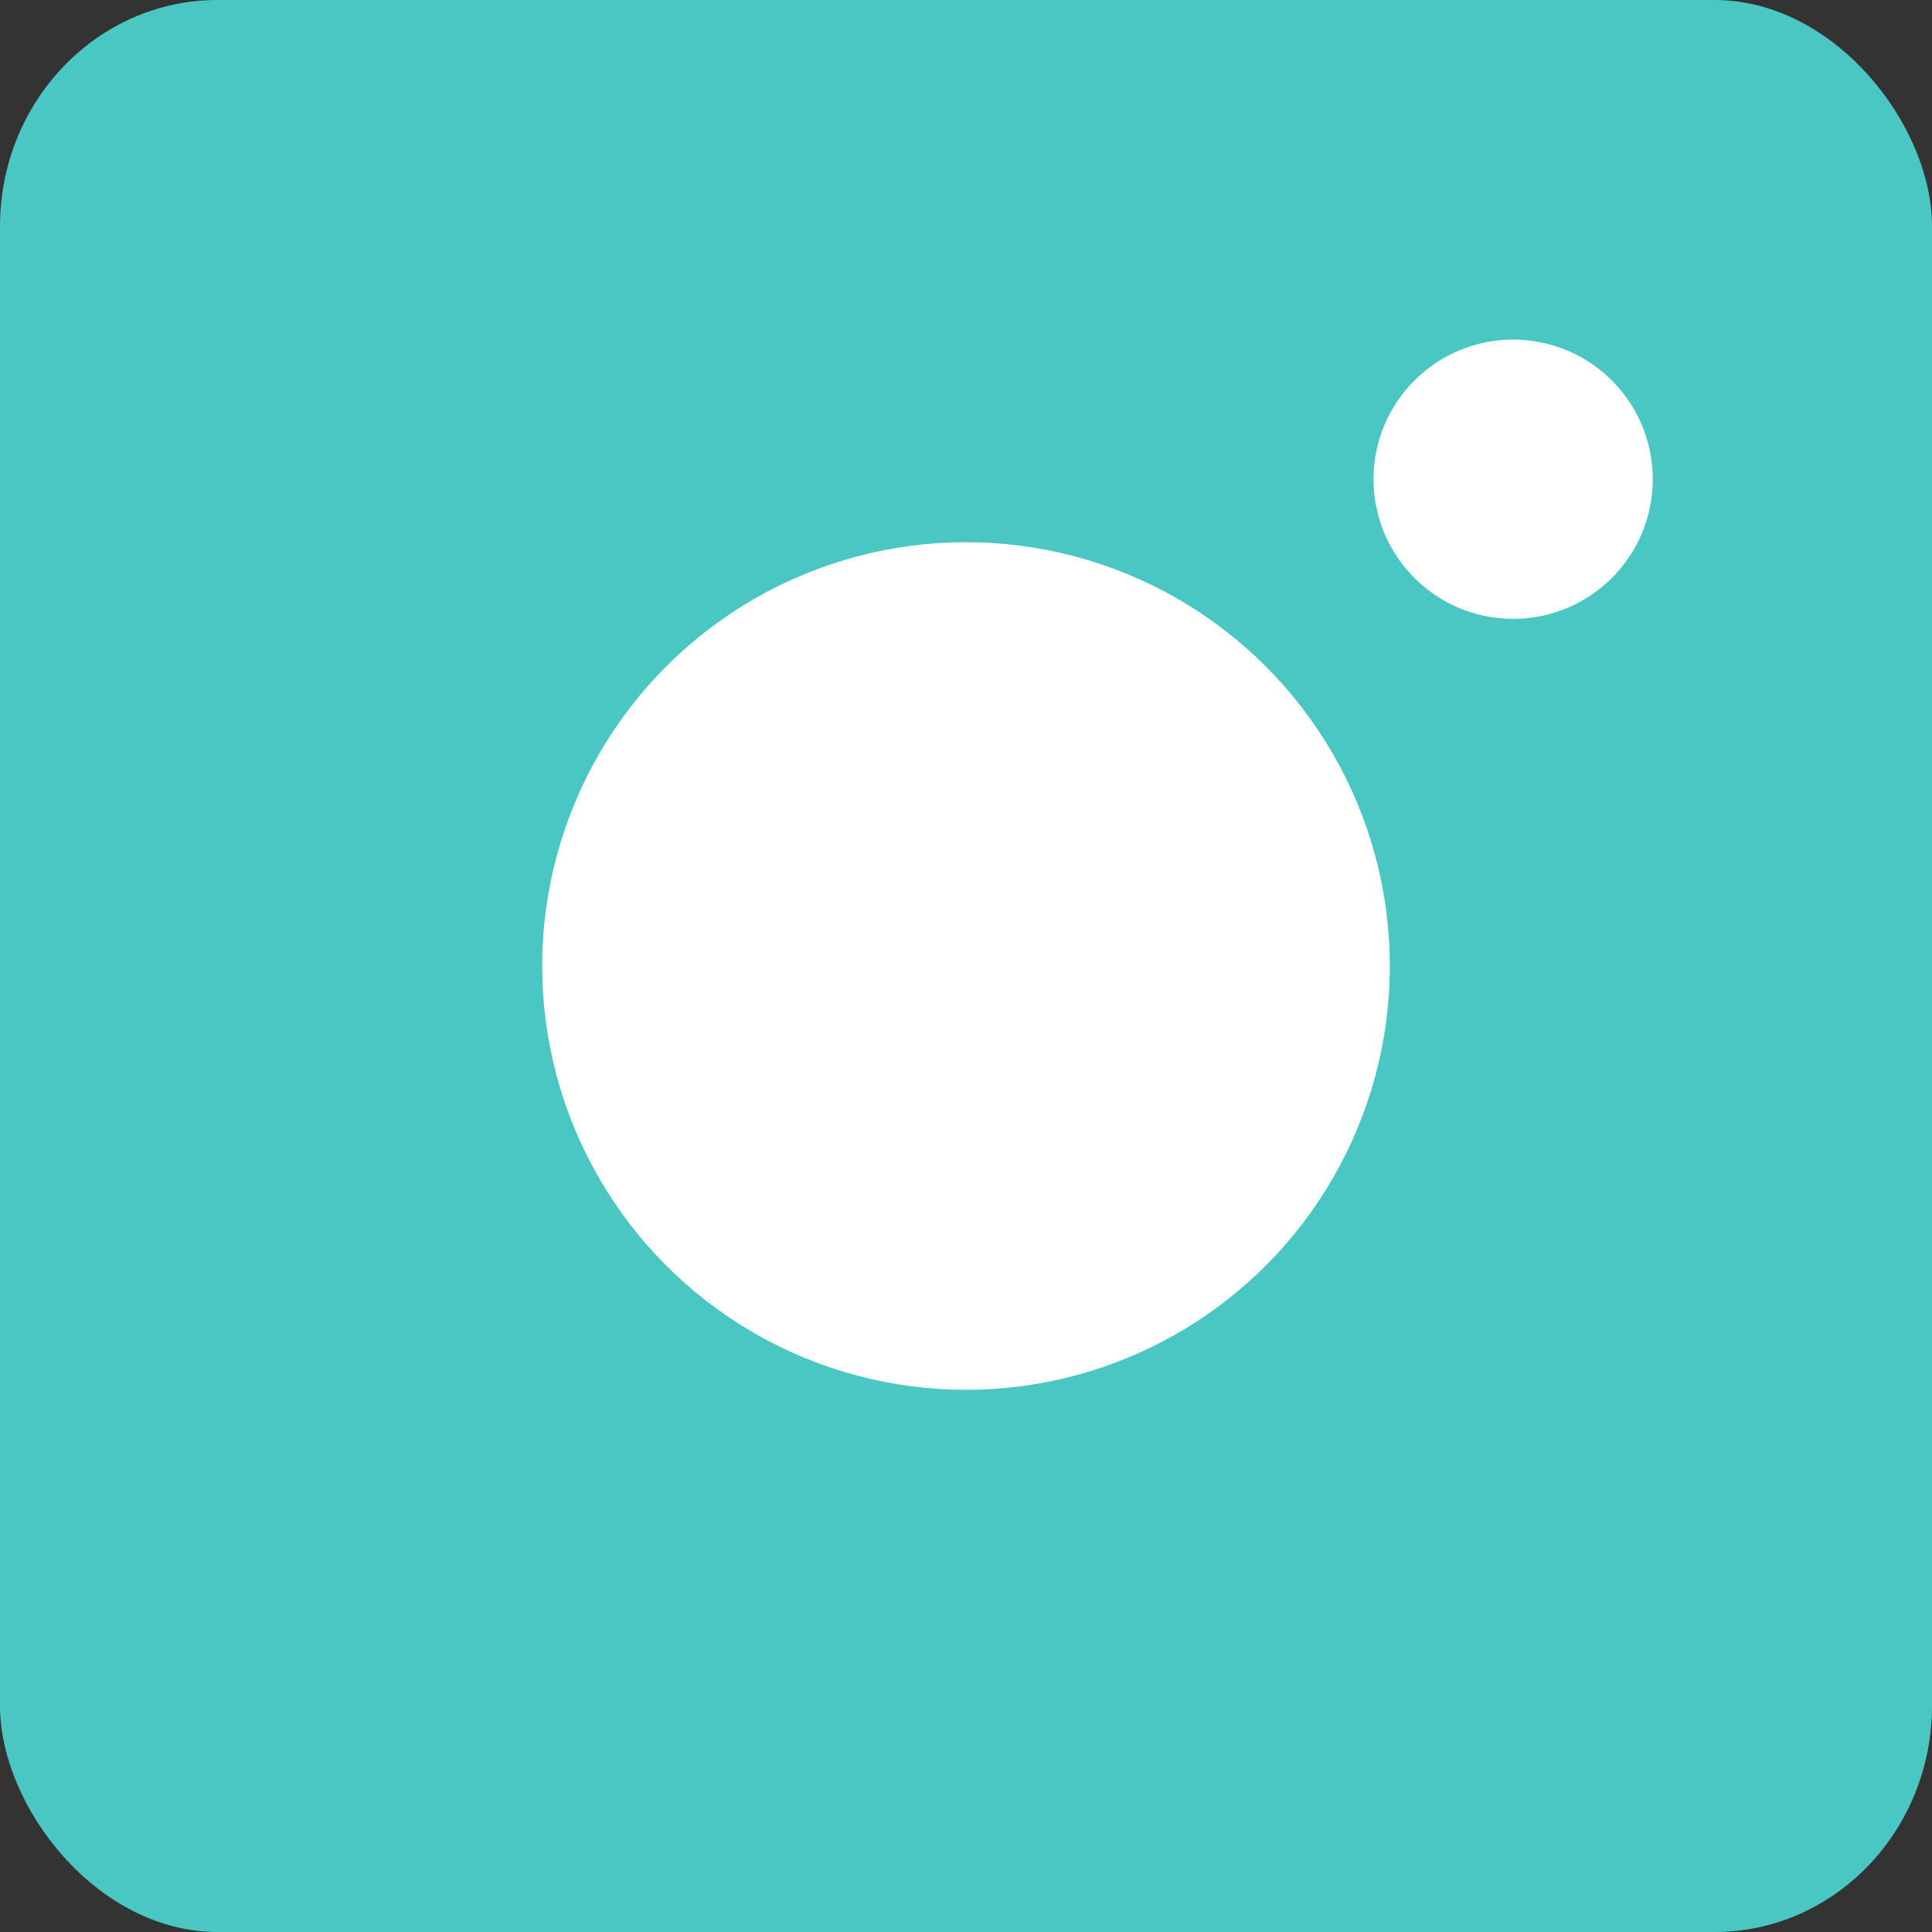 <?xml version="1.0" encoding="UTF-8"?> <svg xmlns="http://www.w3.org/2000/svg" xmlns:xlink="http://www.w3.org/1999/xlink" xmlns:xodm="http://www.corel.com/coreldraw/odm/2003" xml:space="preserve" width="90.311mm" height="90.311mm" version="1.1" style="shape-rendering:geometricPrecision; text-rendering:geometricPrecision; image-rendering:optimizeQuality; fill-rule:evenodd; clip-rule:evenodd" viewBox="0 0 4345.81 4345.8"><rect x="0" y="0" width="4345.81" height="4345.8" fill="#333333" stroke="none"/> <defs> <style type="text/css"> .fil0 {fill:#4AC7C3} .fil1 {fill:white} </style> </defs> <g id="Слой_x0020_1">  <rect class="fil0" y="-0" width="4345.81" height="4345.8" rx="488.99" ry="509.28"></rect> <circle class="fil1" cx="3403.64" cy="1077.96" r="314.05"></circle> <circle class="fil1" cx="2172.91" cy="2172.9" r="953.28"></circle> </g> </svg> 